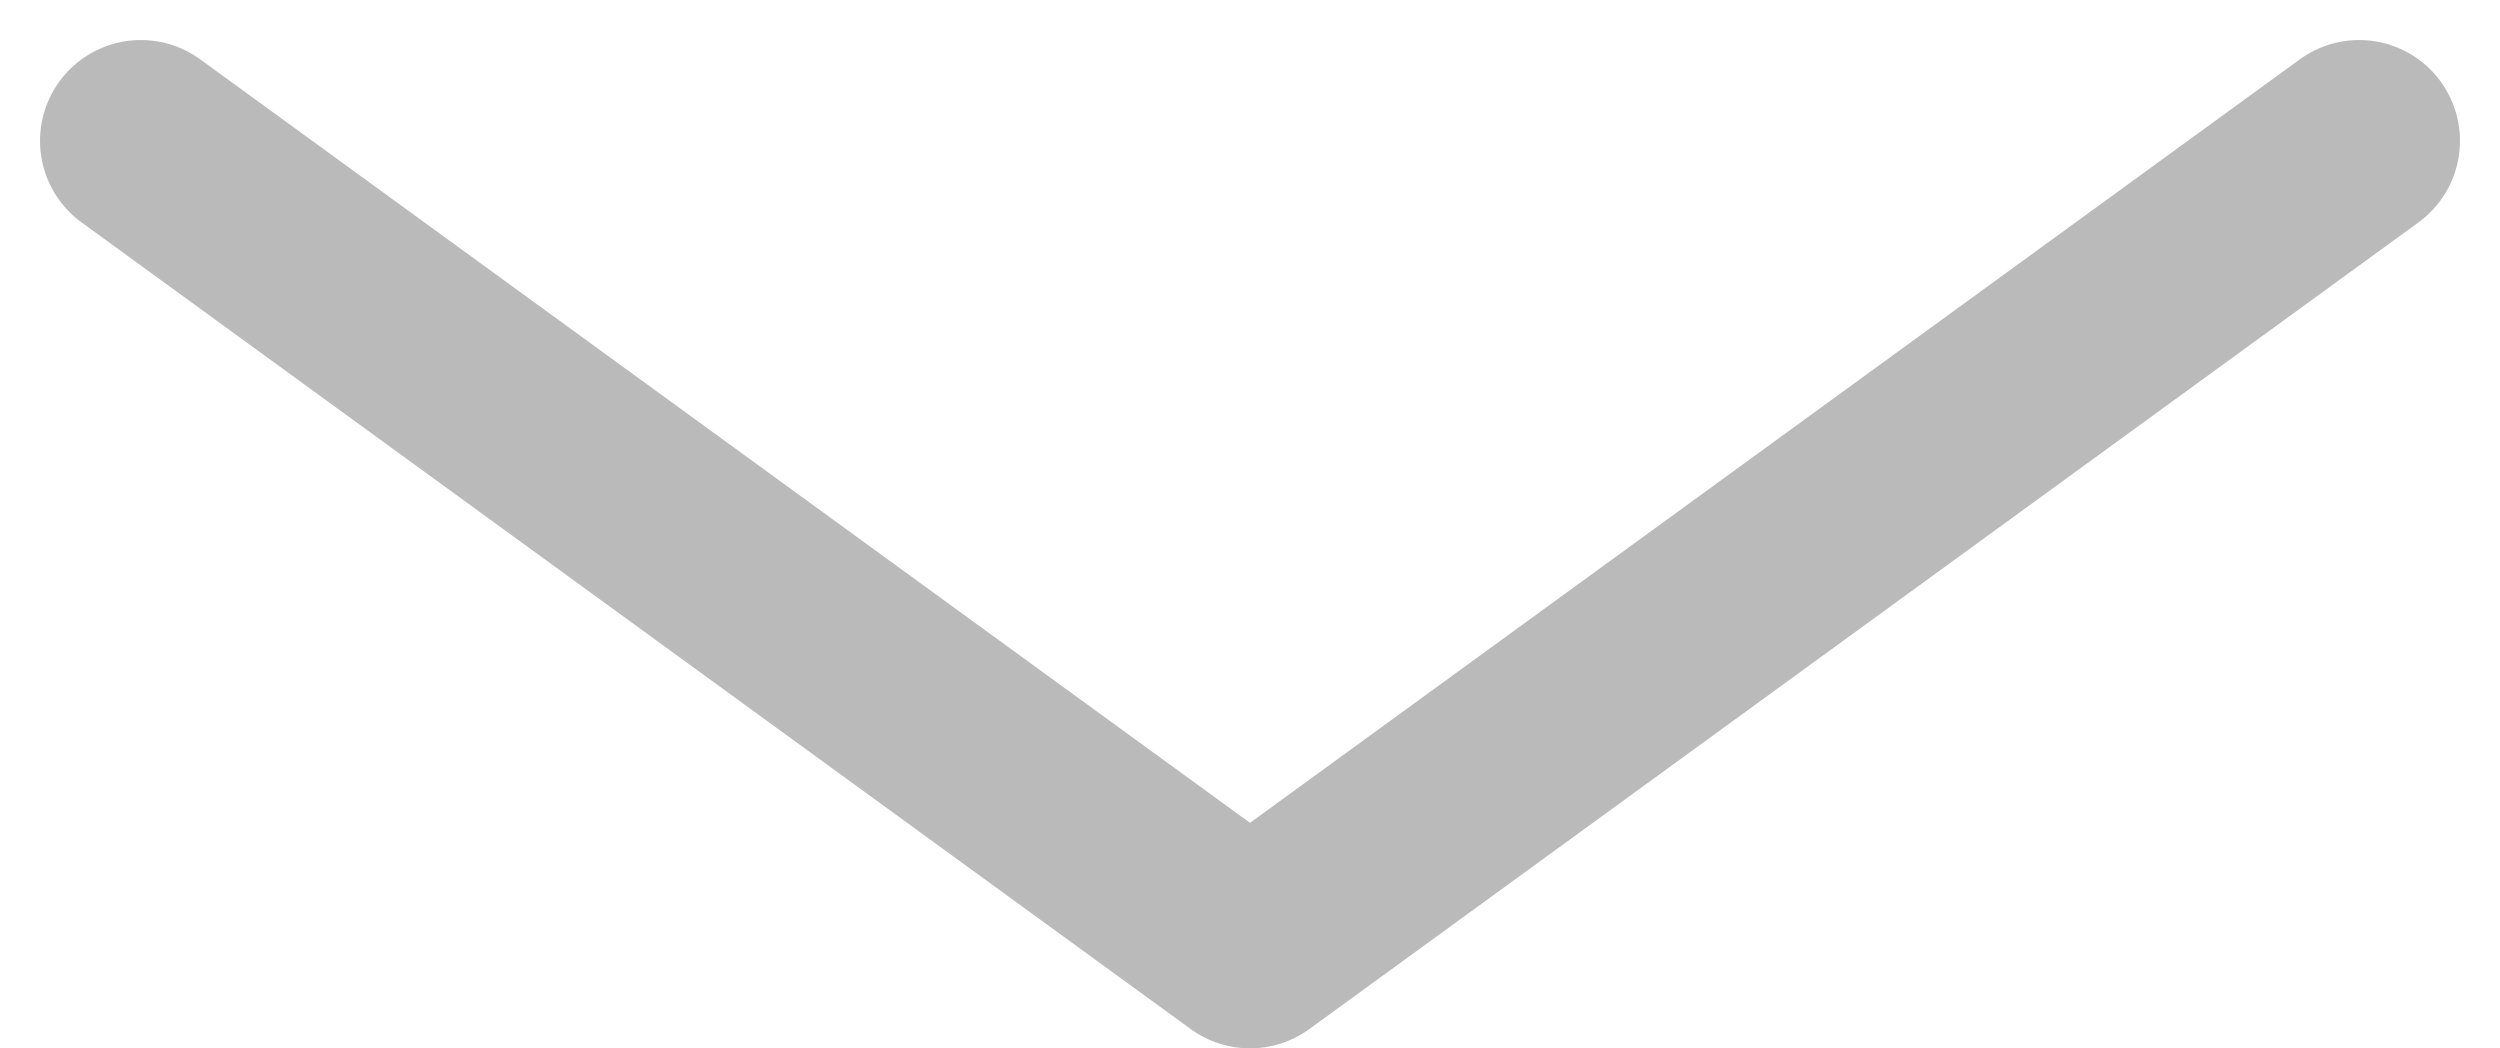<svg xmlns="http://www.w3.org/2000/svg" width="24.794" height="10.397" viewBox="0 0 24.794 10.397">
  <path id="Path_90" data-name="Path 90" d="M23.216,9l-11-8-11,8" transform="translate(24.613 10.397) rotate(180)" fill="none" stroke="#777" stroke-linecap="round" stroke-linejoin="round" stroke-width="2" opacity="0.5" style="isolation: isolate"/>
</svg>
